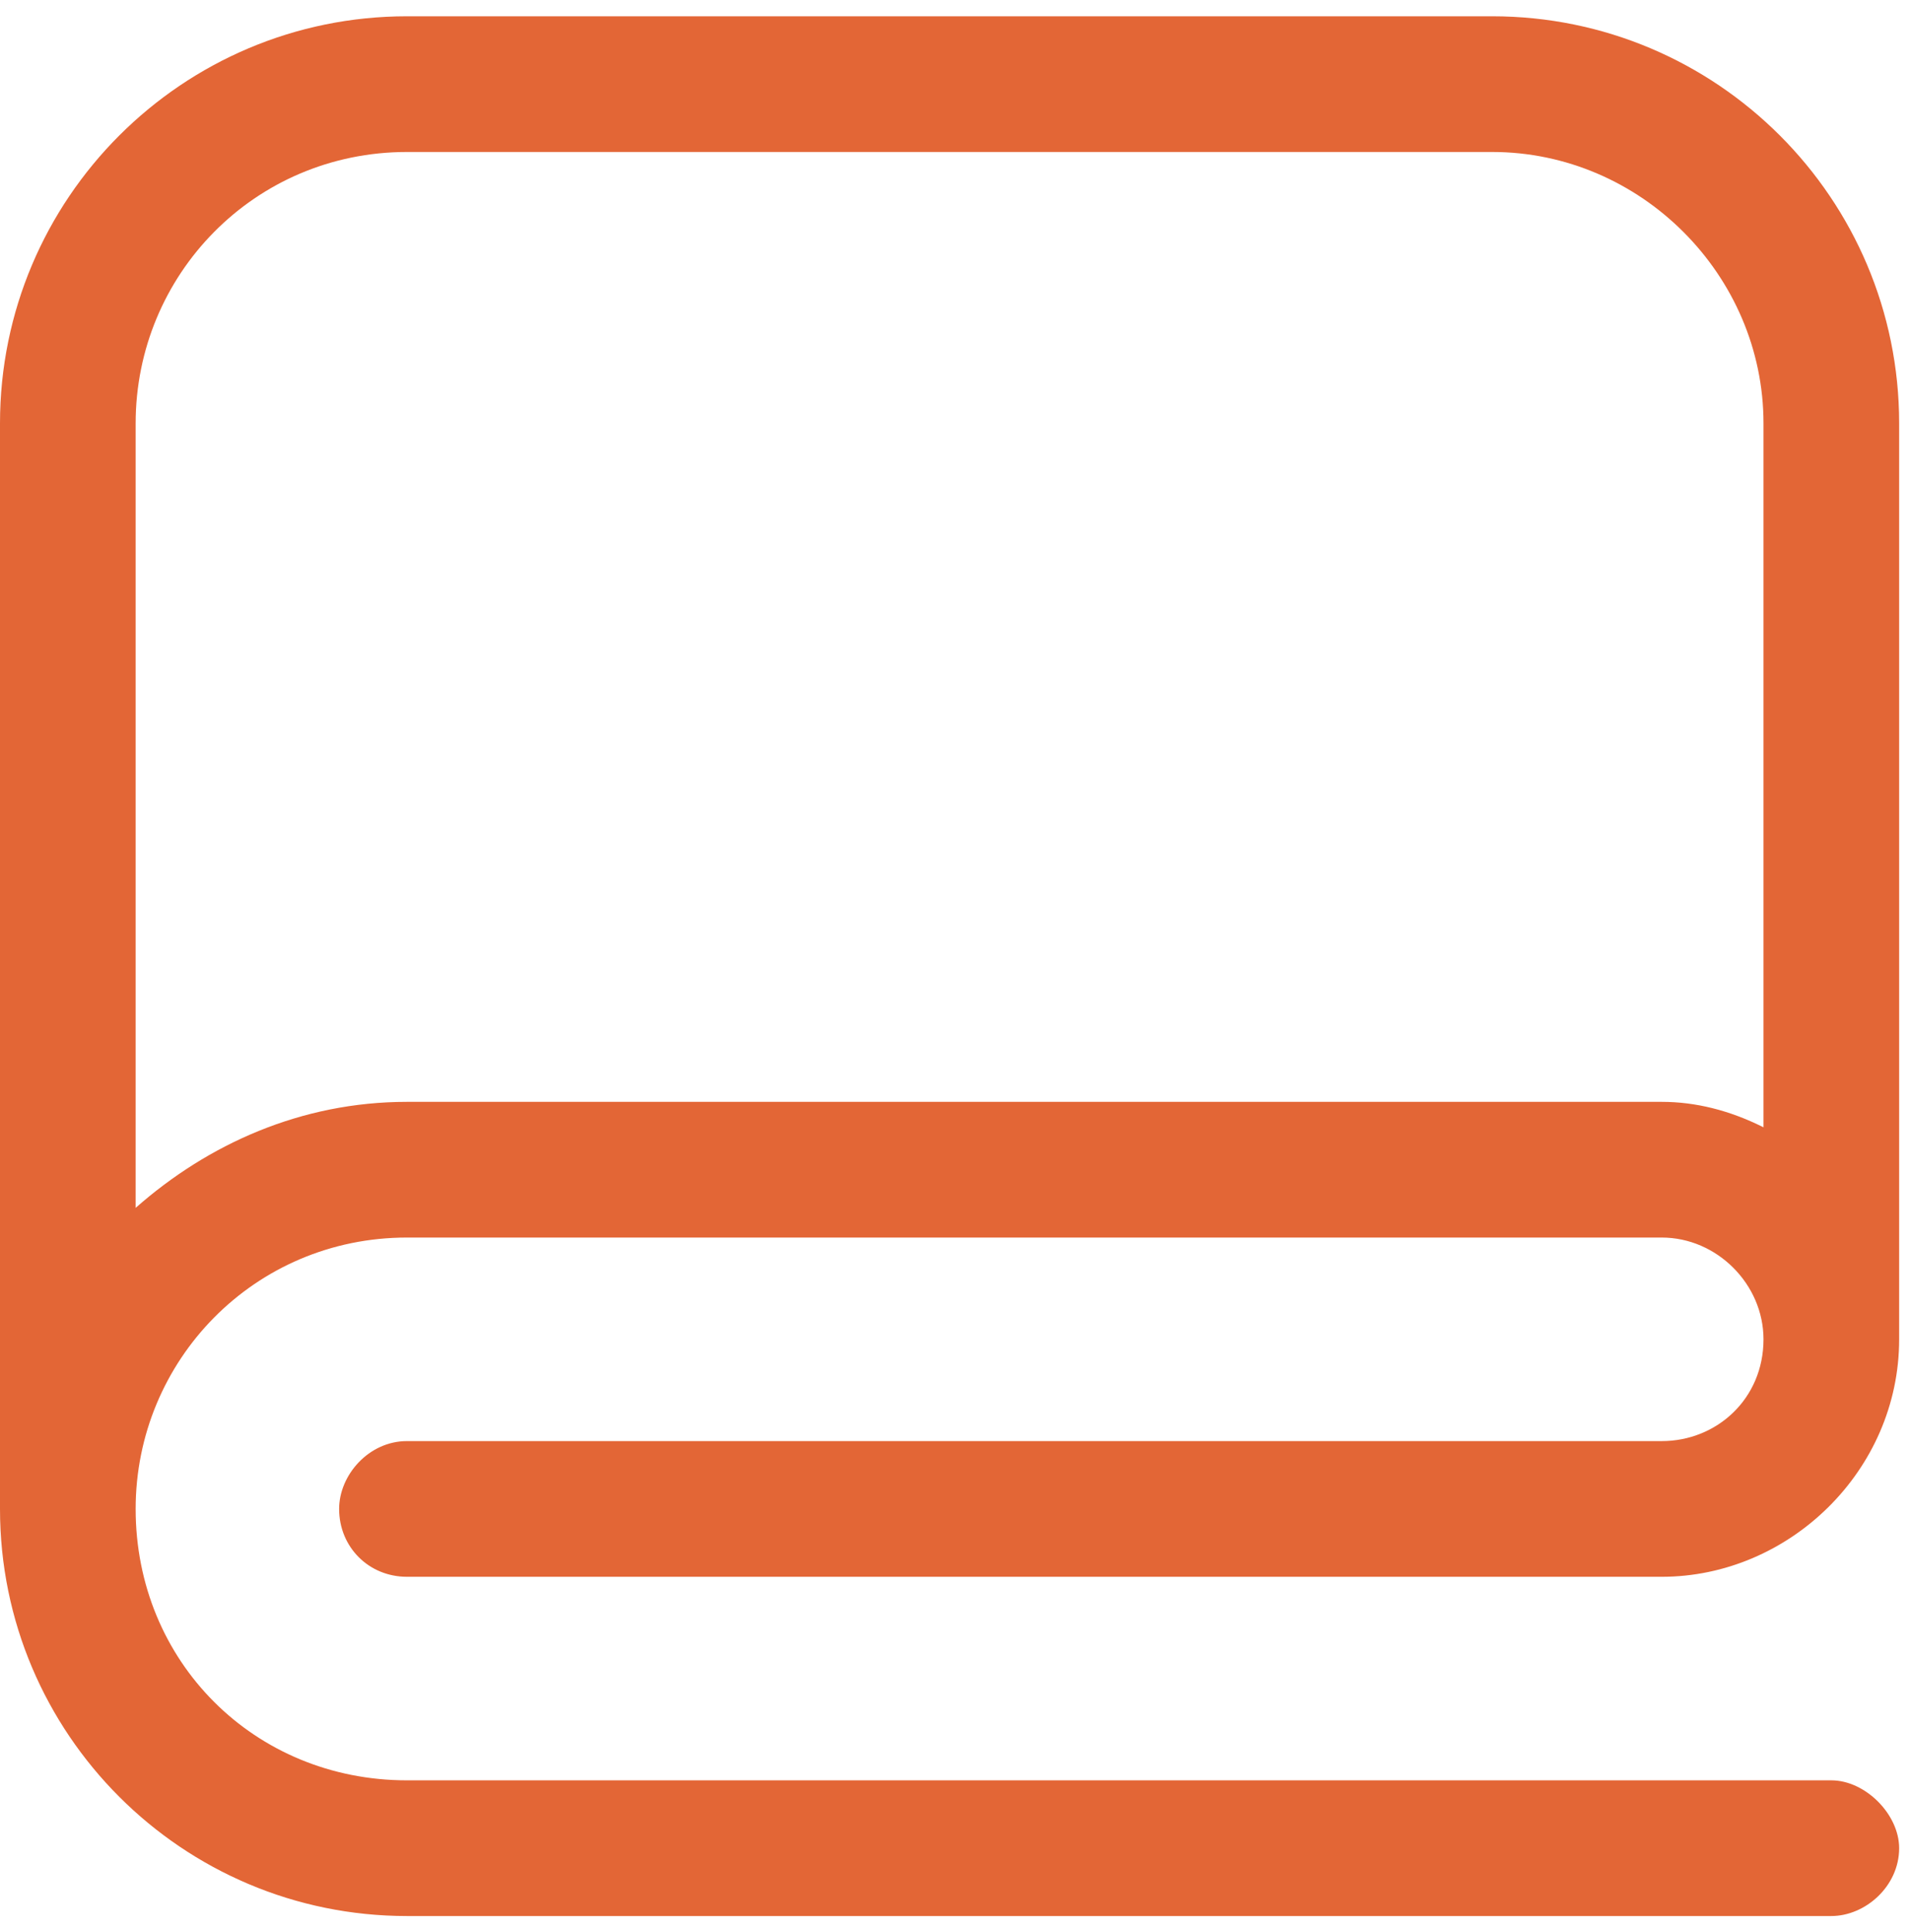 <svg width="88" height="89" viewBox="0 0 88 89" fill="none" xmlns="http://www.w3.org/2000/svg">
<path d="M6.25 19.5V55.633C9.57 52.703 13.867 50.75 18.75 50.75H76.562C78.125 50.75 79.688 51.141 81.25 51.922V19.5C81.25 12.664 75.586 7 68.75 7H18.75C11.719 7 6.25 12.664 6.25 19.5ZM0 69.5V19.5C0 9.148 8.398 0.75 18.75 0.75H68.75C79.102 0.75 87.5 9.148 87.5 19.5V61.688C87.5 67.742 82.422 72.625 76.562 72.625H18.75C16.992 72.625 15.625 71.258 15.625 69.5C15.625 67.938 16.992 66.375 18.75 66.375H76.562C79.102 66.375 81.25 64.422 81.25 61.688C81.25 59.148 79.102 57 76.562 57H18.75C11.719 57 6.25 62.664 6.25 69.5C6.25 76.531 11.719 82 18.75 82H84.375C85.938 82 87.5 83.562 87.5 85.125C87.5 86.883 85.938 88.25 84.375 88.25H18.75C8.398 88.25 0 79.852 0 69.5Z" fill="#E36636"/>
</svg>
